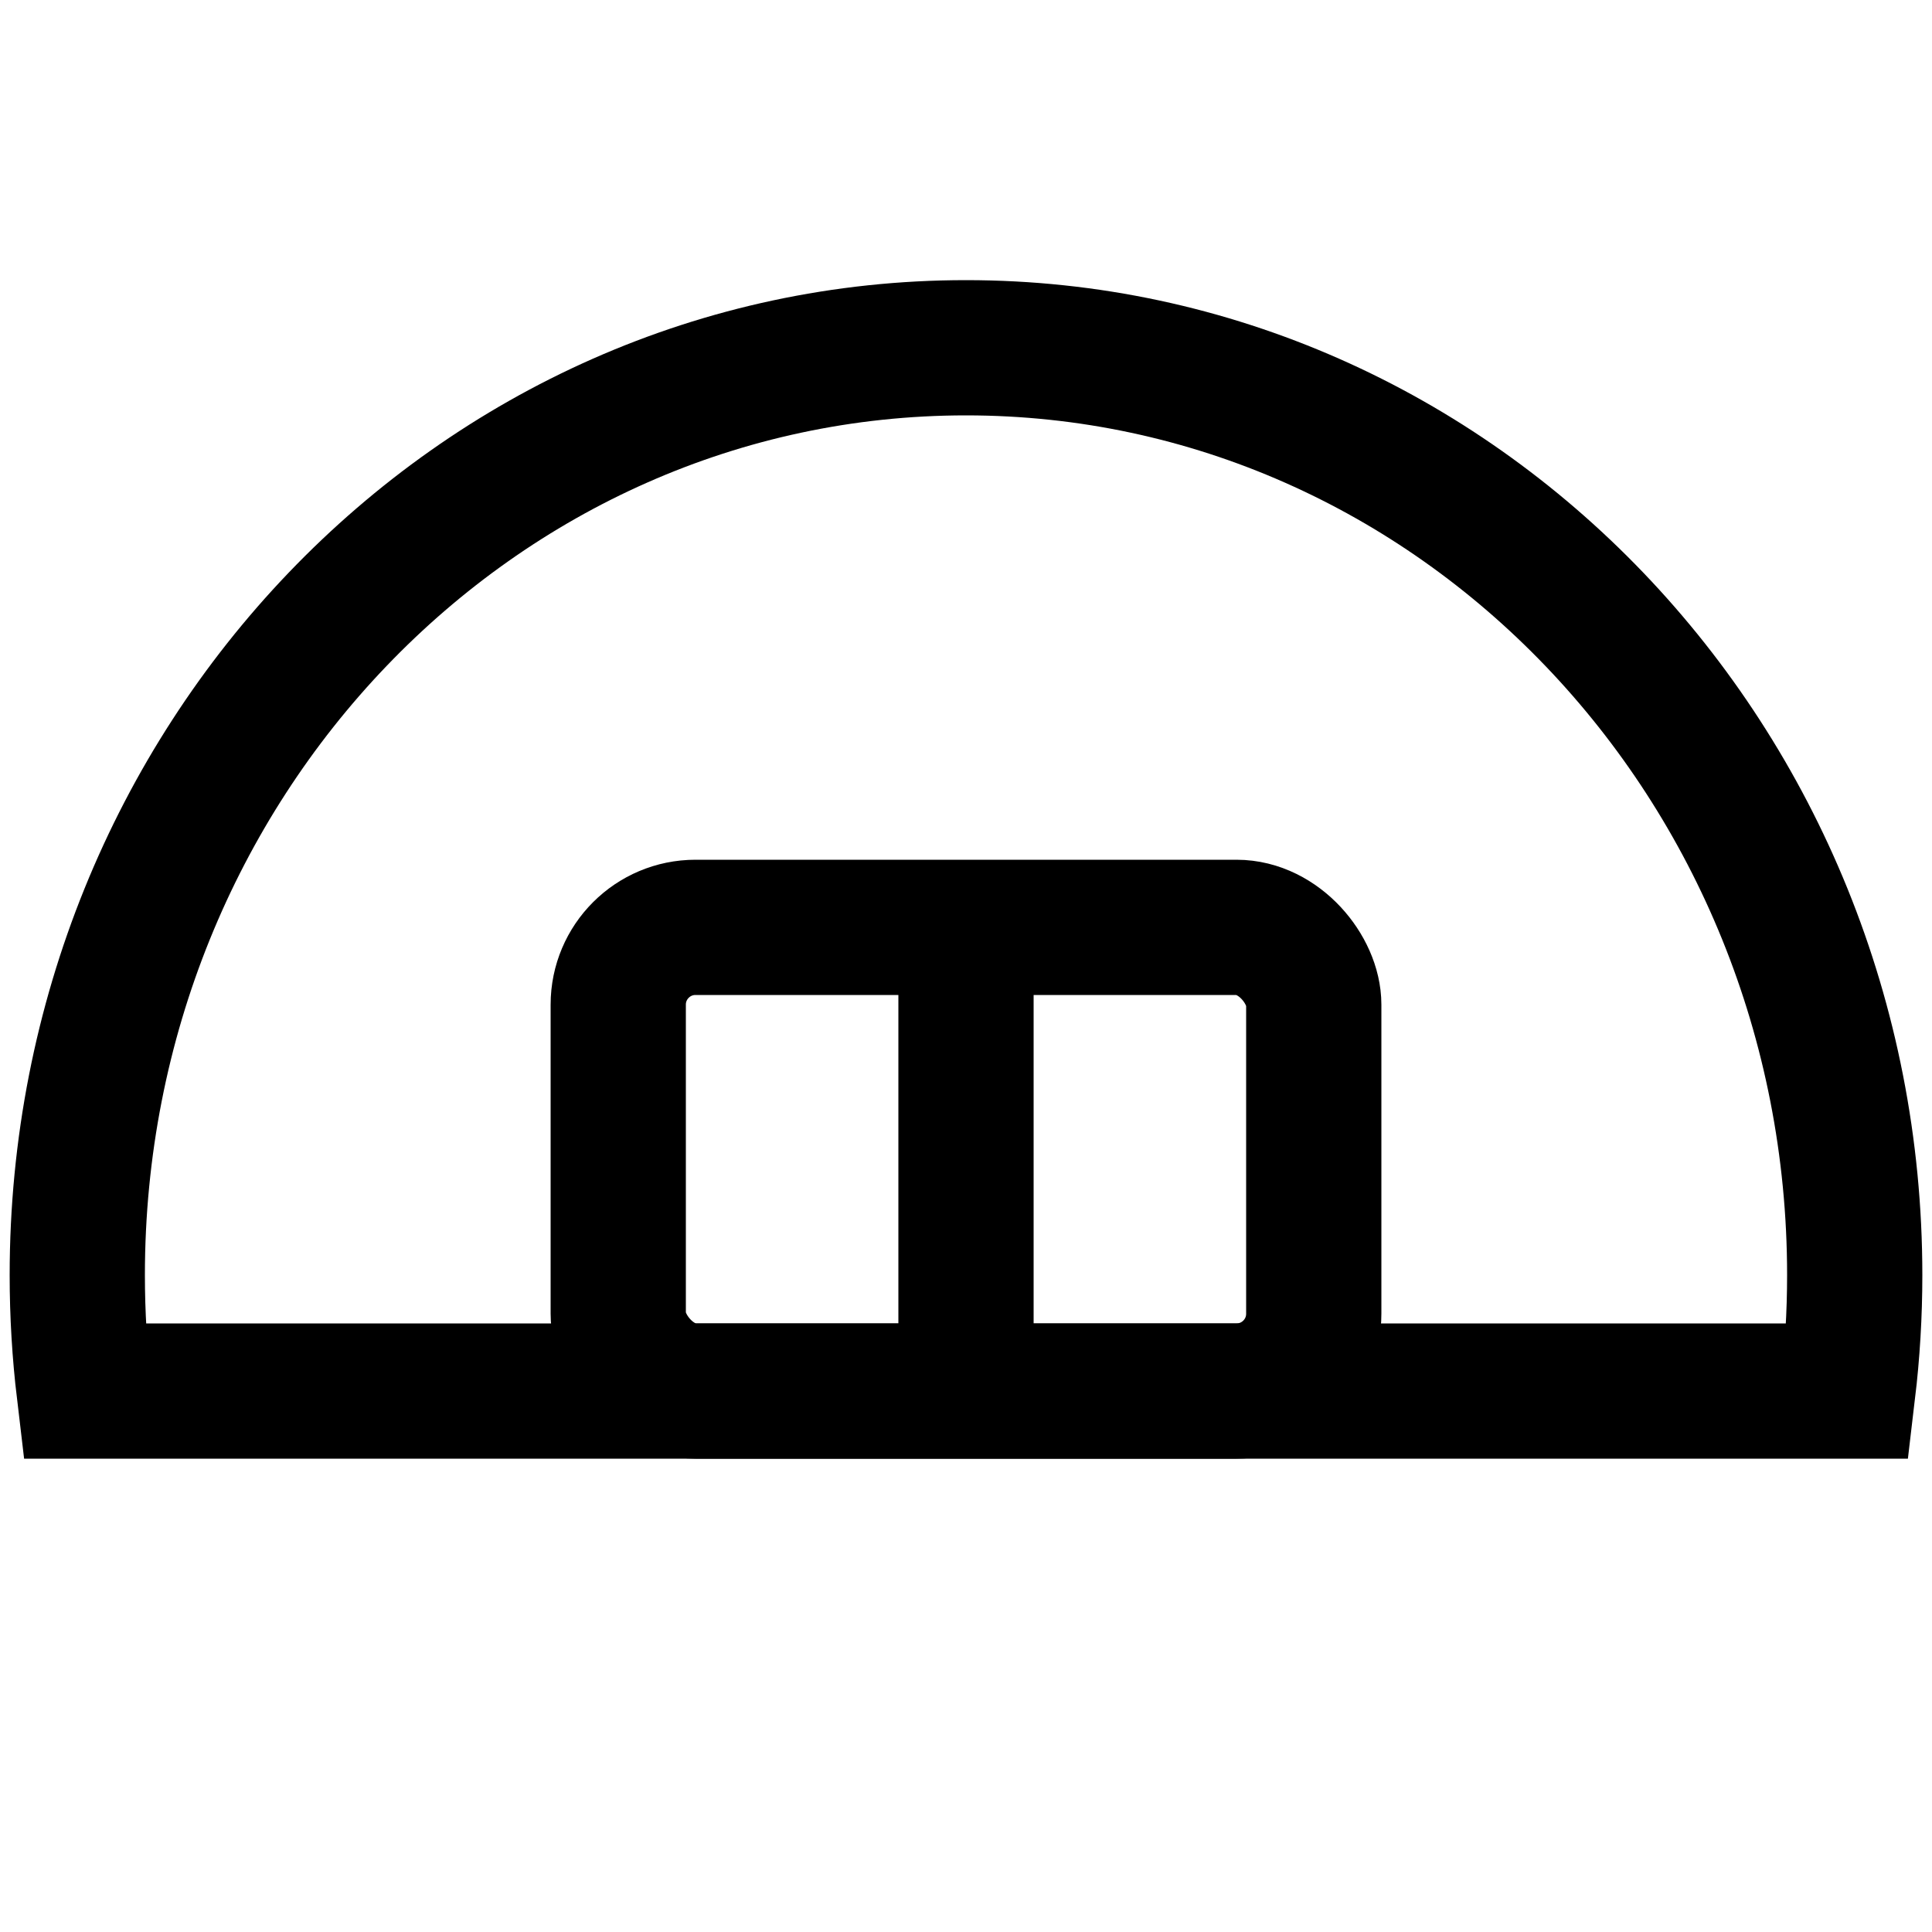 <?xml version="1.0" encoding="UTF-8"?>
<svg width="50px" height="50px" viewBox="0 0 50 50" version="1.1" xmlns="http://www.w3.org/2000/svg" xmlns:xlink="http://www.w3.org/1999/xlink">
    <title>806C6FBF-3619-420A-8C35-8962441D3364</title>
    <g id="Symbole" stroke="none" stroke-width="1" fill="none" fill-rule="evenodd">
        <g id="Icon/Sporthalle-1/schwarz" stroke="#000000" stroke-width="3.5">
            <path d="M25,9 C37.703,9 48,19.745 48,33 C48,34.016 47.939,35.018 47.822,36.001 L2.178,36.001 C2.061,35.018 2,34.016 2,33 C2,19.745 12.297,9 25,9 Z" id="Combined-Shape"></path>
            <rect id="Rectangle-Copy-2" x="16" y="24" width="18" height="12" rx="2"></rect>
            <line x1="25" y1="25.5" x2="25" y2="34.5" id="Line-21-Copy-4" stroke-linecap="round"></line>
        </g>
    </g>
</svg>